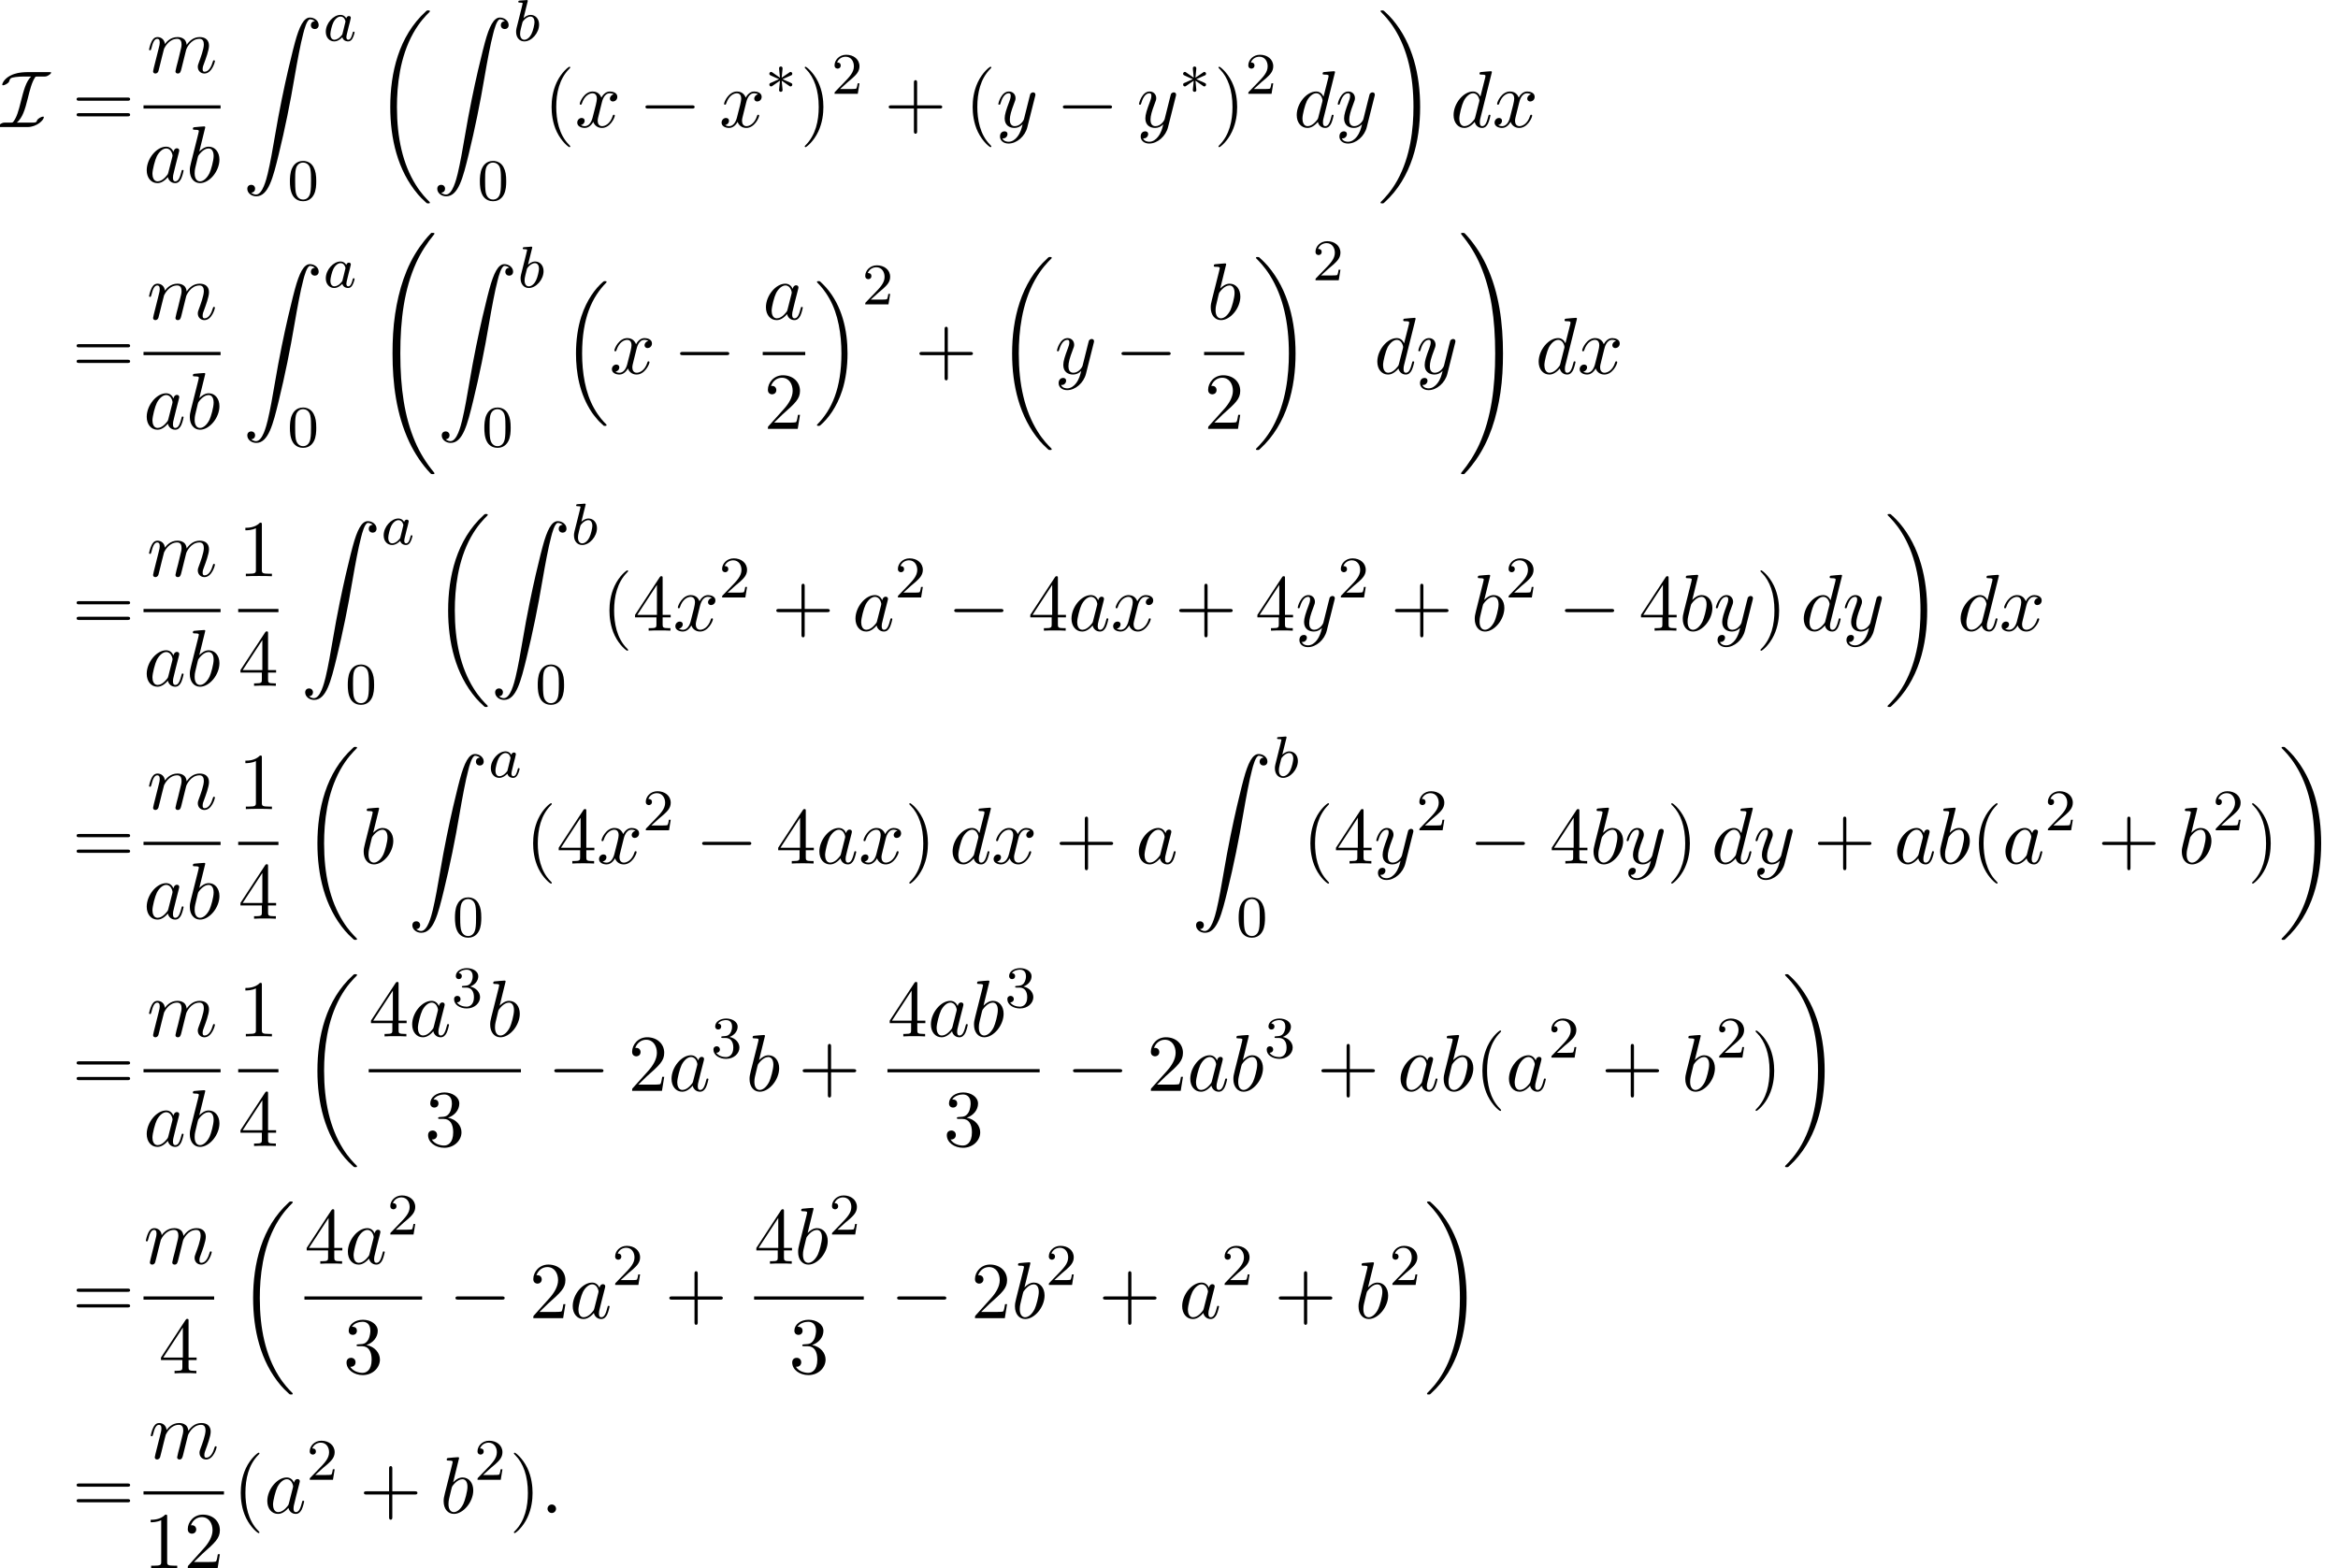 <?xml version='1.0' encoding='UTF-8'?>
<!-- This file was generated by dvisvgm 2.13.3 -->
<svg version='1.1' xmlns='http://www.w3.org/2000/svg' xmlns:xlink='http://www.w3.org/1999/xlink' width='316.974pt' height='212.653pt' viewBox='74.639 80.697 316.974 212.653'>
<defs>
<path id='g1-3' d='M3.292-1.052C3.363-1.004 3.387-1.004 3.427-1.004C3.555-1.004 3.666-1.108 3.666-1.251C3.666-1.403 3.587-1.435 3.467-1.49C2.933-1.737 2.742-1.825 2.351-1.985L3.284-2.407C3.347-2.431 3.499-2.503 3.563-2.527C3.642-2.574 3.666-2.654 3.666-2.726C3.666-2.821 3.618-2.973 3.379-2.973L2.232-2.192L2.343-3.371C2.359-3.507 2.343-3.706 2.112-3.706C1.969-3.706 1.857-3.587 1.881-3.475V-3.379L1.993-2.192L.933-2.925C.861-2.973 .837-2.973 .797-2.973C.669-2.973 .558-2.869 .558-2.726C.558-2.574 .638-2.542 .757-2.487C1.291-2.24 1.482-2.152 1.873-1.993L.94-1.57C.877-1.546 .725-1.474 .662-1.451C.582-1.403 .558-1.323 .558-1.251C.558-1.108 .669-1.004 .797-1.004C.861-1.004 .877-1.004 1.076-1.148L1.993-1.785L1.873-.502C1.873-.343 2.008-.271 2.112-.271S2.351-.343 2.351-.502C2.351-.582 2.319-.837 2.311-.933C2.279-1.203 2.256-1.506 2.232-1.785L3.292-1.052Z'/>
<path id='g4-58' d='M2.095-.578C2.095-.895 1.833-1.156 1.516-1.156S.938-.895 .938-.578S1.2 0 1.516 0S2.095-.262 2.095-.578Z'/>
<path id='g4-97' d='M4.069-4.124C3.873-4.527 3.556-4.822 3.065-4.822C1.789-4.822 .436-3.218 .436-1.625C.436-.6 1.036 .12 1.887 .12C2.105 .12 2.651 .076 3.305-.698C3.393-.24 3.775 .12 4.298 .12C4.68 .12 4.931-.131 5.105-.48C5.291-.873 5.433-1.538 5.433-1.56C5.433-1.669 5.335-1.669 5.302-1.669C5.193-1.669 5.182-1.625 5.149-1.473C4.964-.764 4.767-.12 4.32-.12C4.025-.12 3.993-.404 3.993-.622C3.993-.862 4.015-.949 4.135-1.429C4.255-1.887 4.276-1.996 4.375-2.411L4.767-3.938C4.844-4.244 4.844-4.265 4.844-4.309C4.844-4.495 4.713-4.604 4.527-4.604C4.265-4.604 4.102-4.364 4.069-4.124ZM3.36-1.298C3.305-1.102 3.305-1.08 3.142-.895C2.662-.295 2.215-.12 1.909-.12C1.364-.12 1.211-.72 1.211-1.145C1.211-1.691 1.56-3.033 1.811-3.535C2.149-4.178 2.64-4.582 3.076-4.582C3.785-4.582 3.938-3.687 3.938-3.622S3.916-3.491 3.905-3.436L3.36-1.298Z'/>
<path id='g4-98' d='M2.607-7.451C2.607-7.462 2.607-7.571 2.465-7.571C2.215-7.571 1.418-7.484 1.135-7.462C1.047-7.451 .927-7.44 .927-7.244C.927-7.113 1.025-7.113 1.189-7.113C1.713-7.113 1.735-7.036 1.735-6.927C1.735-6.851 1.636-6.48 1.582-6.251L.687-2.695C.556-2.149 .513-1.975 .513-1.593C.513-.556 1.091 .12 1.898 .12C3.185 .12 4.527-1.505 4.527-3.076C4.527-4.069 3.949-4.822 3.076-4.822C2.575-4.822 2.127-4.505 1.8-4.167L2.607-7.451ZM1.582-3.327C1.647-3.567 1.647-3.589 1.745-3.709C2.28-4.418 2.771-4.582 3.055-4.582C3.447-4.582 3.742-4.255 3.742-3.556C3.742-2.913 3.382-1.658 3.185-1.244C2.825-.513 2.324-.12 1.898-.12C1.527-.12 1.167-.415 1.167-1.222C1.167-1.429 1.167-1.636 1.342-2.324L1.582-3.327Z'/>
<path id='g4-100' d='M5.629-7.451C5.629-7.462 5.629-7.571 5.487-7.571C5.324-7.571 4.287-7.473 4.102-7.451C4.015-7.44 3.949-7.385 3.949-7.244C3.949-7.113 4.047-7.113 4.211-7.113C4.735-7.113 4.756-7.036 4.756-6.927L4.724-6.709L4.069-4.124C3.873-4.527 3.556-4.822 3.065-4.822C1.789-4.822 .436-3.218 .436-1.625C.436-.6 1.036 .12 1.887 .12C2.105 .12 2.651 .076 3.305-.698C3.393-.24 3.775 .12 4.298 .12C4.68 .12 4.931-.131 5.105-.48C5.291-.873 5.433-1.538 5.433-1.56C5.433-1.669 5.335-1.669 5.302-1.669C5.193-1.669 5.182-1.625 5.149-1.473C4.964-.764 4.767-.12 4.32-.12C4.025-.12 3.993-.404 3.993-.622C3.993-.884 4.015-.96 4.058-1.145L5.629-7.451ZM3.36-1.298C3.305-1.102 3.305-1.08 3.142-.895C2.662-.295 2.215-.12 1.909-.12C1.364-.12 1.211-.72 1.211-1.145C1.211-1.691 1.56-3.033 1.811-3.535C2.149-4.178 2.64-4.582 3.076-4.582C3.785-4.582 3.938-3.687 3.938-3.622S3.916-3.491 3.905-3.436L3.36-1.298Z'/>
<path id='g4-109' d='M.96-.644C.927-.48 .862-.229 .862-.175C.862 .022 1.015 .12 1.178 .12C1.309 .12 1.505 .033 1.582-.185C1.593-.207 1.724-.72 1.789-.993L2.029-1.975C2.095-2.215 2.16-2.455 2.215-2.705C2.258-2.891 2.345-3.207 2.356-3.251C2.52-3.589 3.098-4.582 4.135-4.582C4.625-4.582 4.724-4.178 4.724-3.818C4.724-3.545 4.647-3.24 4.56-2.913L4.255-1.647L4.036-.818C3.993-.6 3.895-.229 3.895-.175C3.895 .022 4.047 .12 4.211 .12C4.549 .12 4.615-.153 4.702-.502C4.855-1.113 5.258-2.705 5.356-3.131C5.389-3.273 5.967-4.582 7.156-4.582C7.625-4.582 7.745-4.211 7.745-3.818C7.745-3.196 7.287-1.953 7.069-1.375C6.971-1.113 6.927-.993 6.927-.775C6.927-.262 7.309 .12 7.822 .12C8.847 .12 9.251-1.473 9.251-1.56C9.251-1.669 9.153-1.669 9.12-1.669C9.011-1.669 9.011-1.636 8.956-1.473C8.793-.895 8.444-.12 7.844-.12C7.658-.12 7.582-.229 7.582-.48C7.582-.753 7.68-1.015 7.778-1.255C7.985-1.822 8.444-3.033 8.444-3.655C8.444-4.364 8.007-4.822 7.189-4.822S5.815-4.342 5.411-3.764C5.4-3.905 5.367-4.276 5.062-4.538C4.789-4.767 4.44-4.822 4.167-4.822C3.185-4.822 2.651-4.124 2.465-3.873C2.411-4.495 1.953-4.822 1.462-4.822C.96-4.822 .753-4.396 .655-4.2C.458-3.818 .316-3.175 .316-3.142C.316-3.033 .425-3.033 .447-3.033C.556-3.033 .567-3.044 .633-3.284C.818-4.058 1.036-4.582 1.429-4.582C1.604-4.582 1.767-4.495 1.767-4.08C1.767-3.851 1.735-3.731 1.593-3.164L.96-.644Z'/>
<path id='g4-120' d='M3.644-3.295C3.709-3.578 3.96-4.582 4.724-4.582C4.778-4.582 5.04-4.582 5.269-4.44C4.964-4.385 4.745-4.113 4.745-3.851C4.745-3.676 4.865-3.469 5.16-3.469C5.4-3.469 5.749-3.665 5.749-4.102C5.749-4.669 5.105-4.822 4.735-4.822C4.102-4.822 3.72-4.244 3.589-3.993C3.316-4.713 2.727-4.822 2.411-4.822C1.276-4.822 .655-3.415 .655-3.142C.655-3.033 .764-3.033 .785-3.033C.873-3.033 .905-3.055 .927-3.153C1.298-4.309 2.018-4.582 2.389-4.582C2.596-4.582 2.978-4.484 2.978-3.851C2.978-3.513 2.793-2.782 2.389-1.255C2.215-.578 1.833-.12 1.353-.12C1.287-.12 1.036-.12 .807-.262C1.08-.316 1.32-.545 1.32-.851C1.32-1.145 1.08-1.233 .916-1.233C.589-1.233 .316-.949 .316-.6C.316-.098 .862 .12 1.342 .12C2.062 .12 2.455-.644 2.487-.709C2.618-.305 3.011 .12 3.665 .12C4.789 .12 5.411-1.287 5.411-1.56C5.411-1.669 5.313-1.669 5.28-1.669C5.182-1.669 5.16-1.625 5.138-1.549C4.778-.382 4.036-.12 3.687-.12C3.262-.12 3.087-.469 3.087-.84C3.087-1.08 3.153-1.32 3.273-1.8L3.644-3.295Z'/>
<path id='g4-121' d='M5.302-4.156C5.345-4.309 5.345-4.331 5.345-4.407C5.345-4.604 5.193-4.702 5.029-4.702C4.92-4.702 4.745-4.636 4.647-4.473C4.625-4.418 4.538-4.08 4.495-3.884C4.418-3.6 4.342-3.305 4.276-3.011L3.785-1.047C3.742-.884 3.273-.12 2.553-.12C1.996-.12 1.876-.6 1.876-1.004C1.876-1.505 2.062-2.182 2.433-3.142C2.607-3.589 2.651-3.709 2.651-3.927C2.651-4.418 2.302-4.822 1.756-4.822C.72-4.822 .316-3.24 .316-3.142C.316-3.033 .425-3.033 .447-3.033C.556-3.033 .567-3.055 .622-3.229C.916-4.255 1.353-4.582 1.724-4.582C1.811-4.582 1.996-4.582 1.996-4.233C1.996-3.96 1.887-3.676 1.811-3.469C1.375-2.313 1.178-1.691 1.178-1.178C1.178-.207 1.865 .12 2.509 .12C2.935 .12 3.305-.065 3.611-.371C3.469 .196 3.338 .731 2.902 1.309C2.618 1.68 2.204 1.996 1.702 1.996C1.549 1.996 1.058 1.964 .873 1.538C1.047 1.538 1.189 1.538 1.342 1.407C1.451 1.309 1.56 1.167 1.56 .96C1.56 .622 1.265 .578 1.156 .578C.905 .578 .545 .753 .545 1.287C.545 1.833 1.025 2.236 1.702 2.236C2.825 2.236 3.949 1.244 4.255 .011L5.302-4.156Z'/>
<path id='g2-0' d='M7.189-2.509C7.375-2.509 7.571-2.509 7.571-2.727S7.375-2.945 7.189-2.945H1.287C1.102-2.945 .905-2.945 .905-2.727S1.102-2.509 1.287-2.509H7.189Z'/>
<path id='g2-73' d='M3.873-7.451C2.52-7.451 1.931-7.2 1.669-7.102C.556-6.633 .305-5.891 .305-5.749C.305-5.673 .36-5.662 .425-5.662C.622-5.662 1.145-5.935 1.233-6.175C1.364-6.589 1.396-6.687 2.127-6.785C2.498-6.829 2.858-6.851 3.229-6.851H4.222C3.535-6.185 3.218-5.018 2.825-3.447C2.509-2.16 2.258-1.309 1.811-.731C1.702-.611 1.691-.6 1.396-.6H.698C.491-.6 .371-.6 .098-.436C-.022-.371-.262-.185-.262-.076C-.262-.011-.251 0-.011 0H3.72C4.996 0 5.945-.949 5.945-1.342C5.945-1.418 5.858-1.418 5.825-1.418C5.64-1.418 5.127-1.167 5.018-.895C4.942-.665 4.909-.6 4.364-.6H2.28C3.055-1.265 3.382-2.345 3.753-3.829C4.047-5.018 4.309-6.076 4.756-6.742C4.822-6.84 4.833-6.851 5.051-6.851H5.978C6.196-6.851 6.295-6.851 6.578-7.015C6.676-7.069 6.927-7.244 6.927-7.375C6.927-7.44 6.916-7.451 6.676-7.451H3.873Z'/>
<path id='g5-48' d='M3.897-2.542C3.897-3.395 3.81-3.913 3.547-4.423C3.196-5.125 2.55-5.3 2.112-5.3C1.108-5.3 .741-4.551 .63-4.328C.343-3.746 .327-2.957 .327-2.542C.327-2.016 .351-1.211 .733-.574C1.1 .016 1.69 .167 2.112 .167C2.495 .167 3.18 .048 3.579-.741C3.873-1.315 3.897-2.024 3.897-2.542ZM2.112-.056C1.841-.056 1.291-.183 1.124-1.02C1.036-1.474 1.036-2.224 1.036-2.638C1.036-3.188 1.036-3.746 1.124-4.184C1.291-4.997 1.913-5.077 2.112-5.077C2.383-5.077 2.933-4.941 3.092-4.216C3.188-3.778 3.188-3.18 3.188-2.638C3.188-2.168 3.188-1.451 3.092-1.004C2.925-.167 2.375-.056 2.112-.056Z'/>
<path id='g5-50' d='M2.248-1.626C2.375-1.745 2.71-2.008 2.837-2.12C3.332-2.574 3.802-3.013 3.802-3.738C3.802-4.686 3.005-5.3 2.008-5.3C1.052-5.3 .422-4.575 .422-3.866C.422-3.475 .733-3.419 .845-3.419C1.012-3.419 1.259-3.539 1.259-3.842C1.259-4.256 .861-4.256 .765-4.256C.996-4.838 1.53-5.037 1.921-5.037C2.662-5.037 3.045-4.407 3.045-3.738C3.045-2.909 2.463-2.303 1.522-1.339L.518-.303C.422-.215 .422-.199 .422 0H3.571L3.802-1.427H3.555C3.531-1.267 3.467-.869 3.371-.717C3.324-.654 2.718-.654 2.59-.654H1.172L2.248-1.626Z'/>
<path id='g5-51' d='M2.016-2.662C2.646-2.662 3.045-2.2 3.045-1.363C3.045-.367 2.479-.072 2.056-.072C1.618-.072 1.02-.231 .741-.654C1.028-.654 1.227-.837 1.227-1.1C1.227-1.355 1.044-1.538 .789-1.538C.574-1.538 .351-1.403 .351-1.084C.351-.327 1.164 .167 2.072 .167C3.132 .167 3.873-.566 3.873-1.363C3.873-2.024 3.347-2.63 2.534-2.805C3.164-3.029 3.634-3.571 3.634-4.208S2.917-5.3 2.088-5.3C1.235-5.3 .59-4.838 .59-4.232C.59-3.937 .789-3.81 .996-3.81C1.243-3.81 1.403-3.985 1.403-4.216C1.403-4.511 1.148-4.623 .972-4.631C1.307-5.069 1.921-5.093 2.064-5.093C2.271-5.093 2.877-5.029 2.877-4.208C2.877-3.65 2.646-3.316 2.534-3.188C2.295-2.941 2.112-2.925 1.626-2.893C1.474-2.885 1.411-2.877 1.411-2.774C1.411-2.662 1.482-2.662 1.618-2.662H2.016Z'/>
<path id='g6-40' d='M3.611 2.618C3.611 2.585 3.611 2.564 3.425 2.378C2.062 1.004 1.713-1.058 1.713-2.727C1.713-4.625 2.127-6.524 3.469-7.887C3.611-8.018 3.611-8.04 3.611-8.073C3.611-8.149 3.567-8.182 3.502-8.182C3.393-8.182 2.411-7.44 1.767-6.055C1.211-4.855 1.08-3.644 1.08-2.727C1.08-1.876 1.2-.556 1.8 .676C2.455 2.018 3.393 2.727 3.502 2.727C3.567 2.727 3.611 2.695 3.611 2.618Z'/>
<path id='g6-41' d='M3.153-2.727C3.153-3.578 3.033-4.898 2.433-6.131C1.778-7.473 .84-8.182 .731-8.182C.665-8.182 .622-8.138 .622-8.073C.622-8.04 .622-8.018 .829-7.822C1.898-6.742 2.52-5.007 2.52-2.727C2.52-.862 2.116 1.058 .764 2.433C.622 2.564 .622 2.585 .622 2.618C.622 2.684 .665 2.727 .731 2.727C.84 2.727 1.822 1.985 2.465 .6C3.022-.6 3.153-1.811 3.153-2.727Z'/>
<path id='g6-43' d='M4.462-2.509H7.505C7.658-2.509 7.865-2.509 7.865-2.727S7.658-2.945 7.505-2.945H4.462V-6C4.462-6.153 4.462-6.36 4.244-6.36S4.025-6.153 4.025-6V-2.945H.971C.818-2.945 .611-2.945 .611-2.727S.818-2.509 .971-2.509H4.025V.545C4.025 .698 4.025 .905 4.244 .905S4.462 .698 4.462 .545V-2.509Z'/>
<path id='g6-49' d='M3.207-6.982C3.207-7.244 3.207-7.265 2.956-7.265C2.28-6.567 1.32-6.567 .971-6.567V-6.229C1.189-6.229 1.833-6.229 2.4-6.513V-.862C2.4-.469 2.367-.338 1.385-.338H1.036V0C1.418-.033 2.367-.033 2.804-.033S4.189-.033 4.571 0V-.338H4.222C3.24-.338 3.207-.458 3.207-.862V-6.982Z'/>
<path id='g6-50' d='M1.385-.84L2.542-1.964C4.244-3.469 4.898-4.058 4.898-5.149C4.898-6.393 3.916-7.265 2.585-7.265C1.353-7.265 .545-6.262 .545-5.291C.545-4.68 1.091-4.68 1.124-4.68C1.309-4.68 1.691-4.811 1.691-5.258C1.691-5.542 1.495-5.825 1.113-5.825C1.025-5.825 1.004-5.825 .971-5.815C1.222-6.524 1.811-6.927 2.444-6.927C3.436-6.927 3.905-6.044 3.905-5.149C3.905-4.276 3.36-3.415 2.76-2.738L.665-.404C.545-.284 .545-.262 .545 0H4.593L4.898-1.898H4.625C4.571-1.571 4.495-1.091 4.385-.927C4.309-.84 3.589-.84 3.349-.84H1.385Z'/>
<path id='g6-51' d='M3.164-3.84C4.058-4.135 4.691-4.898 4.691-5.76C4.691-6.655 3.731-7.265 2.684-7.265C1.582-7.265 .753-6.611 .753-5.782C.753-5.422 .993-5.215 1.309-5.215C1.647-5.215 1.865-5.455 1.865-5.771C1.865-6.316 1.353-6.316 1.189-6.316C1.527-6.851 2.247-6.993 2.64-6.993C3.087-6.993 3.687-6.753 3.687-5.771C3.687-5.64 3.665-5.007 3.382-4.527C3.055-4.004 2.684-3.971 2.411-3.96C2.324-3.949 2.062-3.927 1.985-3.927C1.898-3.916 1.822-3.905 1.822-3.796C1.822-3.676 1.898-3.676 2.084-3.676H2.564C3.458-3.676 3.862-2.935 3.862-1.865C3.862-.382 3.109-.065 2.629-.065C2.16-.065 1.342-.251 .96-.895C1.342-.84 1.68-1.08 1.68-1.495C1.68-1.887 1.385-2.105 1.069-2.105C.807-2.105 .458-1.953 .458-1.473C.458-.48 1.473 .24 2.662 .24C3.993 .24 4.985-.753 4.985-1.865C4.985-2.76 4.298-3.611 3.164-3.84Z'/>
<path id='g6-52' d='M3.207-1.8V-.851C3.207-.458 3.185-.338 2.378-.338H2.149V0C2.596-.033 3.164-.033 3.622-.033S4.658-.033 5.105 0V-.338H4.876C4.069-.338 4.047-.458 4.047-.851V-1.8H5.138V-2.138H4.047V-7.102C4.047-7.32 4.047-7.385 3.873-7.385C3.775-7.385 3.742-7.385 3.655-7.255L.305-2.138V-1.8H3.207ZM3.273-2.138H.611L3.273-6.207V-2.138Z'/>
<path id='g6-61' d='M7.495-3.567C7.658-3.567 7.865-3.567 7.865-3.785S7.658-4.004 7.505-4.004H.971C.818-4.004 .611-4.004 .611-3.785S.818-3.567 .982-3.567H7.495ZM7.505-1.451C7.658-1.451 7.865-1.451 7.865-1.669S7.658-1.887 7.495-1.887H.982C.818-1.887 .611-1.887 .611-1.669S.818-1.451 .971-1.451H7.505Z'/>
<path id='g3-97' d='M3.124-3.037C3.053-3.172 2.821-3.515 2.335-3.515C1.387-3.515 .343-2.407 .343-1.227C.343-.399 .877 .08 1.49 .08C2 .08 2.439-.327 2.582-.486C2.726 .064 3.268 .08 3.363 .08C3.73 .08 3.913-.223 3.977-.359C4.136-.646 4.248-1.108 4.248-1.14C4.248-1.188 4.216-1.243 4.121-1.243S4.009-1.196 3.961-.996C3.85-.558 3.698-.143 3.387-.143C3.204-.143 3.132-.295 3.132-.518C3.132-.654 3.204-.925 3.252-1.124S3.419-1.801 3.451-1.945L3.61-2.55C3.65-2.742 3.738-3.076 3.738-3.116C3.738-3.3 3.587-3.363 3.483-3.363C3.363-3.363 3.164-3.284 3.124-3.037ZM2.582-.861C2.184-.311 1.769-.143 1.514-.143C1.148-.143 .964-.478 .964-.893C.964-1.267 1.18-2.12 1.355-2.471C1.586-2.957 1.977-3.292 2.343-3.292C2.861-3.292 3.013-2.71 3.013-2.614C3.013-2.582 2.813-1.801 2.766-1.594C2.662-1.219 2.662-1.203 2.582-.861Z'/>
<path id='g3-98' d='M1.945-5.292C1.953-5.308 1.977-5.412 1.977-5.42C1.977-5.46 1.945-5.531 1.849-5.531C1.817-5.531 1.57-5.507 1.387-5.491L.94-5.46C.765-5.444 .685-5.436 .685-5.292C.685-5.181 .797-5.181 .893-5.181C1.275-5.181 1.275-5.133 1.275-5.061C1.275-5.013 1.196-4.694 1.148-4.511L.454-1.737C.391-1.467 .391-1.347 .391-1.211C.391-.391 .893 .08 1.506 .08C2.487 .08 3.507-1.052 3.507-2.208C3.507-2.997 2.997-3.515 2.359-3.515C1.913-3.515 1.57-3.228 1.395-3.076L1.945-5.292ZM1.506-.143C1.219-.143 .933-.367 .933-.948C.933-1.164 .964-1.363 1.06-1.745C1.116-1.977 1.172-2.2 1.235-2.431C1.275-2.574 1.275-2.59 1.371-2.71C1.642-3.045 2-3.292 2.335-3.292C2.734-3.292 2.885-2.901 2.885-2.542C2.885-2.248 2.71-1.395 2.471-.925C2.264-.494 1.881-.143 1.506-.143Z'/>
<path id='g0-16' d='M5.618 19.069C5.64 19.08 5.738 19.189 5.749 19.189H5.989C6.022 19.189 6.109 19.178 6.109 19.08C6.109 19.036 6.087 19.015 6.065 18.982C5.673 18.589 5.084 17.989 4.407 16.789C3.229 14.695 2.793 12 2.793 9.382C2.793 4.538 4.167 1.691 6.076-.24C6.109-.273 6.109-.305 6.109-.327C6.109-.436 6.033-.436 5.902-.436C5.76-.436 5.738-.436 5.64-.349C4.604 .545 3.436 2.062 2.684 4.364C2.215 5.804 1.964 7.56 1.964 9.371C1.964 11.956 2.433 14.88 4.145 17.411C4.44 17.836 4.844 18.284 4.844 18.295C4.953 18.425 5.105 18.6 5.193 18.676L5.618 19.069Z'/>
<path id='g0-17' d='M4.538 9.371C4.538 6.24 3.807 2.913 1.658 .458C1.505 .284 1.102-.142 .84-.371C.764-.436 .742-.436 .6-.436C.491-.436 .393-.436 .393-.327C.393-.284 .436-.24 .458-.218C.829 .164 1.418 .764 2.095 1.964C3.273 4.058 3.709 6.753 3.709 9.371C3.709 14.105 2.4 16.996 .436 18.993C.415 19.015 .393 19.047 .393 19.08C.393 19.189 .491 19.189 .6 19.189C.742 19.189 .764 19.189 .862 19.102C1.898 18.207 3.065 16.691 3.818 14.389C4.298 12.895 4.538 11.127 4.538 9.371Z'/>
<path id='g0-18' d='M7.636 25.625C7.636 25.582 7.615 25.56 7.593 25.527C7.189 25.124 6.458 24.393 5.727 23.215C3.971 20.4 3.175 16.855 3.175 12.655C3.175 9.72 3.567 5.935 5.367 2.684C6.229 1.135 7.124 .24 7.604-.24C7.636-.273 7.636-.295 7.636-.327C7.636-.436 7.56-.436 7.407-.436S7.233-.436 7.069-.273C3.415 3.055 2.269 8.051 2.269 12.644C2.269 16.931 3.251 21.251 6.022 24.513C6.24 24.764 6.655 25.211 7.102 25.604C7.233 25.735 7.255 25.735 7.407 25.735S7.636 25.735 7.636 25.625Z'/>
<path id='g0-19' d='M5.749 12.655C5.749 8.367 4.767 4.047 1.996 .785C1.778 .535 1.364 .087 .916-.305C.785-.436 .764-.436 .611-.436C.48-.436 .382-.436 .382-.327C.382-.284 .425-.24 .447-.218C.829 .175 1.56 .905 2.291 2.084C4.047 4.898 4.844 8.444 4.844 12.644C4.844 15.578 4.451 19.364 2.651 22.615C1.789 24.164 .884 25.069 .425 25.527C.404 25.56 .382 25.593 .382 25.625C.382 25.735 .48 25.735 .611 25.735C.764 25.735 .785 25.735 .949 25.571C4.604 22.244 5.749 17.247 5.749 12.655Z'/>
<path id='g0-32' d='M8.258 32.171C8.258 32.138 8.258 32.116 8.193 32.04C7.145 30.775 6.273 29.378 5.629 27.862C4.2 24.524 3.633 20.618 3.633 15.927C3.633 11.28 4.167 7.2 5.782 3.622C6.415 2.236 7.244 .949 8.215-.229C8.236-.262 8.258-.284 8.258-.327C8.258-.436 8.182-.436 8.018-.436S7.833-.436 7.811-.415C7.8-.404 7.124 .251 6.273 1.451C4.375 4.135 3.415 7.342 2.924 10.593C2.662 12.349 2.575 14.138 2.575 15.916C2.575 19.996 3.087 24.164 4.833 27.895C5.607 29.553 6.644 31.047 7.724 32.182C7.822 32.269 7.833 32.28 8.018 32.28C8.182 32.28 8.258 32.28 8.258 32.171Z'/>
<path id='g0-33' d='M6.055 15.927C6.055 11.847 5.542 7.68 3.796 3.949C3.022 2.291 1.985 .796 .905-.338C.807-.425 .796-.436 .611-.436C.458-.436 .371-.436 .371-.327C.371-.284 .415-.229 .436-.196C1.484 1.069 2.356 2.465 3 3.982C4.429 7.32 4.996 11.225 4.996 15.916C4.996 20.564 4.462 24.644 2.847 28.222C2.215 29.607 1.385 30.895 .415 32.073C.404 32.095 .371 32.138 .371 32.171C.371 32.28 .458 32.28 .611 32.28C.775 32.28 .796 32.28 .818 32.258C.829 32.247 1.505 31.593 2.356 30.393C4.255 27.709 5.215 24.502 5.705 21.251C5.967 19.495 6.055 17.705 6.055 15.927Z'/>
<path id='g0-90' d='M1.135 23.749C1.484 23.727 1.669 23.487 1.669 23.215C1.669 22.855 1.396 22.68 1.145 22.68C.884 22.68 .611 22.844 .611 23.225C.611 23.782 1.156 24.24 1.822 24.24C3.48 24.24 4.102 21.687 4.876 18.524C5.716 15.076 6.425 11.596 7.015 8.095C7.418 5.771 7.822 3.589 8.193 2.182C8.324 1.647 8.695 .24 9.12 .24C9.458 .24 9.731 .447 9.775 .491C9.415 .513 9.229 .753 9.229 1.025C9.229 1.385 9.502 1.56 9.753 1.56C10.015 1.56 10.287 1.396 10.287 1.015C10.287 .425 9.698 0 9.098 0C8.269 0 7.658 1.189 7.058 3.415C7.025 3.535 5.542 9.011 4.342 16.145C4.058 17.815 3.742 19.636 3.382 21.153C3.185 21.949 2.684 24 1.8 24C1.407 24 1.145 23.749 1.135 23.749Z'/>
</defs>
<g id='page1'>
<use x='74.639' y='97.926' xlink:href='#g2-73'/>
<use x='84.415' y='97.926' xlink:href='#g6-61'/>
<use x='94.53' y='90.546' xlink:href='#g4-109'/>
<rect x='94.095' y='94.981' height='.436' width='10.448'/>
<use x='94.095' y='105.409' xlink:href='#g4-97'/>
<use x='99.861' y='105.409' xlink:href='#g4-98'/>
<use x='107.557' y='83.077' xlink:href='#g0-90'/>
<use x='118.466' y='86.232' xlink:href='#g3-97'/>
<use x='113.618' y='107.818' xlink:href='#g5-48'/>
<use x='125.28' y='82.544' xlink:href='#g0-18'/>
<use x='133.311' y='83.077' xlink:href='#g0-90'/>
<use x='144.22' y='86.232' xlink:href='#g3-98'/>
<use x='139.371' y='107.818' xlink:href='#g5-48'/>
<use x='148.34' y='97.926' xlink:href='#g6-40'/>
<use x='152.583' y='97.926' xlink:href='#g4-120'/>
<use x='161.242' y='97.926' xlink:href='#g2-0'/>
<use x='172.151' y='97.926' xlink:href='#g4-120'/>
<use x='178.386' y='93.422' xlink:href='#g1-3'/>
<use x='183.118' y='97.926' xlink:href='#g6-41'/>
<use x='187.361' y='93.422' xlink:href='#g5-50'/>
<use x='194.517' y='97.926' xlink:href='#g6-43'/>
<use x='205.426' y='97.926' xlink:href='#g6-40'/>
<use x='209.669' y='97.926' xlink:href='#g4-121'/>
<use x='217.833' y='97.926' xlink:href='#g2-0'/>
<use x='228.742' y='97.926' xlink:href='#g4-121'/>
<use x='234.482' y='93.422' xlink:href='#g1-3'/>
<use x='239.214' y='97.926' xlink:href='#g6-41'/>
<use x='243.457' y='93.422' xlink:href='#g5-50'/>
<use x='250.007' y='97.926' xlink:href='#g4-100'/>
<use x='255.685' y='97.926' xlink:href='#g4-121'/>
<use x='261.425' y='82.544' xlink:href='#g0-19'/>
<use x='271.273' y='97.926' xlink:href='#g4-100'/>
<use x='276.951' y='97.926' xlink:href='#g4-120'/>
<use x='84.415' y='131.366' xlink:href='#g6-61'/>
<use x='94.53' y='123.986' xlink:href='#g4-109'/>
<rect x='94.095' y='128.42' height='.436' width='10.448'/>
<use x='94.095' y='138.849' xlink:href='#g4-97'/>
<use x='99.861' y='138.849' xlink:href='#g4-98'/>
<use x='107.557' y='116.517' xlink:href='#g0-90'/>
<use x='118.466' y='119.672' xlink:href='#g3-97'/>
<use x='113.618' y='141.258' xlink:href='#g5-48'/>
<use x='125.28' y='112.711' xlink:href='#g0-32'/>
<use x='133.917' y='116.517' xlink:href='#g0-90'/>
<use x='144.826' y='119.672' xlink:href='#g3-98'/>
<use x='139.977' y='141.258' xlink:href='#g5-48'/>
<use x='150.765' y='119.257' xlink:href='#g0-16'/>
<use x='157.28' y='131.366' xlink:href='#g4-120'/>
<use x='165.939' y='131.366' xlink:href='#g2-0'/>
<use x='178.044' y='123.986' xlink:href='#g4-97'/>
<rect x='178.044' y='128.42' height='.436' width='5.766'/>
<use x='178.199' y='138.849' xlink:href='#g6-50'/>
<use x='185.005' y='119.257' xlink:href='#g0-17'/>
<use x='191.521' y='121.975' xlink:href='#g5-50'/>
<use x='198.677' y='131.366' xlink:href='#g6-43'/>
<use x='209.586' y='115.984' xlink:href='#g0-18'/>
<use x='217.617' y='131.366' xlink:href='#g4-121'/>
<use x='225.781' y='131.366' xlink:href='#g2-0'/>
<use x='238.272' y='123.986' xlink:href='#g4-98'/>
<rect x='237.885' y='128.42' height='.436' width='5.455'/>
<use x='237.885' y='138.849' xlink:href='#g6-50'/>
<use x='244.535' y='115.984' xlink:href='#g0-19'/>
<use x='252.566' y='118.702' xlink:href='#g5-50'/>
<use x='260.934' y='131.366' xlink:href='#g4-100'/>
<use x='266.612' y='131.366' xlink:href='#g4-121'/>
<use x='272.352' y='112.711' xlink:href='#g0-33'/>
<use x='282.807' y='131.366' xlink:href='#g4-100'/>
<use x='288.485' y='131.366' xlink:href='#g4-120'/>
<use x='84.415' y='166.216' xlink:href='#g6-61'/>
<use x='94.53' y='158.836' xlink:href='#g4-109'/>
<rect x='94.095' y='163.271' height='.436' width='10.448'/>
<use x='94.095' y='173.699' xlink:href='#g4-97'/>
<use x='99.861' y='173.699' xlink:href='#g4-98'/>
<use x='106.934' y='158.836' xlink:href='#g6-49'/>
<rect x='106.934' y='163.271' height='.436' width='5.455'/>
<use x='106.934' y='173.699' xlink:href='#g6-52'/>
<use x='115.403' y='151.367' xlink:href='#g0-90'/>
<use x='126.312' y='154.522' xlink:href='#g3-97'/>
<use x='121.463' y='176.108' xlink:href='#g5-48'/>
<use x='133.126' y='150.834' xlink:href='#g0-18'/>
<use x='141.156' y='151.367' xlink:href='#g0-90'/>
<use x='152.065' y='154.522' xlink:href='#g3-98'/>
<use x='147.217' y='176.108' xlink:href='#g5-48'/>
<use x='156.186' y='166.216' xlink:href='#g6-40'/>
<use x='160.429' y='166.216' xlink:href='#g6-52'/>
<use x='165.883' y='166.216' xlink:href='#g4-120'/>
<use x='172.118' y='161.712' xlink:href='#g5-50'/>
<use x='179.274' y='166.216' xlink:href='#g6-43'/>
<use x='190.184' y='166.216' xlink:href='#g4-97'/>
<use x='195.95' y='161.712' xlink:href='#g5-50'/>
<use x='203.106' y='166.216' xlink:href='#g2-0'/>
<use x='214.016' y='166.216' xlink:href='#g6-52'/>
<use x='219.47' y='166.216' xlink:href='#g4-97'/>
<use x='225.237' y='166.216' xlink:href='#g4-120'/>
<use x='233.896' y='166.216' xlink:href='#g6-43'/>
<use x='244.805' y='166.216' xlink:href='#g6-52'/>
<use x='250.259' y='166.216' xlink:href='#g4-121'/>
<use x='255.999' y='161.712' xlink:href='#g5-50'/>
<use x='263.156' y='166.216' xlink:href='#g6-43'/>
<use x='274.065' y='166.216' xlink:href='#g4-98'/>
<use x='278.747' y='161.712' xlink:href='#g5-50'/>
<use x='285.903' y='166.216' xlink:href='#g2-0'/>
<use x='296.812' y='166.216' xlink:href='#g6-52'/>
<use x='302.267' y='166.216' xlink:href='#g4-98'/>
<use x='306.949' y='166.216' xlink:href='#g4-121'/>
<use x='312.688' y='166.216' xlink:href='#g6-41'/>
<use x='318.749' y='166.216' xlink:href='#g4-100'/>
<use x='324.427' y='166.216' xlink:href='#g4-121'/>
<use x='330.167' y='150.834' xlink:href='#g0-19'/>
<use x='340.015' y='166.216' xlink:href='#g4-100'/>
<use x='345.693' y='166.216' xlink:href='#g4-120'/>
<use x='84.415' y='197.793' xlink:href='#g6-61'/>
<use x='94.53' y='190.413' xlink:href='#g4-109'/>
<rect x='94.095' y='194.848' height='.436' width='10.448'/>
<use x='94.095' y='205.276' xlink:href='#g4-97'/>
<use x='99.861' y='205.276' xlink:href='#g4-98'/>
<use x='106.934' y='190.413' xlink:href='#g6-49'/>
<rect x='106.934' y='194.848' height='.436' width='5.455'/>
<use x='106.934' y='205.276' xlink:href='#g6-52'/>
<use x='115.403' y='182.411' xlink:href='#g0-18'/>
<use x='123.433' y='197.793' xlink:href='#g4-98'/>
<use x='129.933' y='182.945' xlink:href='#g0-90'/>
<use x='140.842' y='186.1' xlink:href='#g3-97'/>
<use x='135.993' y='207.686' xlink:href='#g5-48'/>
<use x='145.838' y='197.793' xlink:href='#g6-40'/>
<use x='150.081' y='197.793' xlink:href='#g6-52'/>
<use x='155.535' y='197.793' xlink:href='#g4-120'/>
<use x='161.77' y='193.289' xlink:href='#g5-50'/>
<use x='168.926' y='197.793' xlink:href='#g2-0'/>
<use x='179.836' y='197.793' xlink:href='#g6-52'/>
<use x='185.29' y='197.793' xlink:href='#g4-97'/>
<use x='191.057' y='197.793' xlink:href='#g4-120'/>
<use x='197.291' y='197.793' xlink:href='#g6-41'/>
<use x='203.352' y='197.793' xlink:href='#g4-100'/>
<use x='209.03' y='197.793' xlink:href='#g4-120'/>
<use x='217.689' y='197.793' xlink:href='#g6-43'/>
<use x='228.598' y='197.793' xlink:href='#g4-97'/>
<use x='236.183' y='182.945' xlink:href='#g0-90'/>
<use x='247.092' y='186.1' xlink:href='#g3-98'/>
<use x='242.243' y='207.686' xlink:href='#g5-48'/>
<use x='251.213' y='197.793' xlink:href='#g6-40'/>
<use x='255.455' y='197.793' xlink:href='#g6-52'/>
<use x='260.91' y='197.793' xlink:href='#g4-121'/>
<use x='266.649' y='193.289' xlink:href='#g5-50'/>
<use x='273.806' y='197.793' xlink:href='#g2-0'/>
<use x='284.715' y='197.793' xlink:href='#g6-52'/>
<use x='290.17' y='197.793' xlink:href='#g4-98'/>
<use x='294.851' y='197.793' xlink:href='#g4-121'/>
<use x='300.591' y='197.793' xlink:href='#g6-41'/>
<use x='306.652' y='197.793' xlink:href='#g4-100'/>
<use x='312.33' y='197.793' xlink:href='#g4-121'/>
<use x='320.494' y='197.793' xlink:href='#g6-43'/>
<use x='331.403' y='197.793' xlink:href='#g4-97'/>
<use x='337.17' y='197.793' xlink:href='#g4-98'/>
<use x='341.851' y='197.793' xlink:href='#g6-40'/>
<use x='346.094' y='197.793' xlink:href='#g4-97'/>
<use x='351.86' y='193.289' xlink:href='#g5-50'/>
<use x='359.017' y='197.793' xlink:href='#g6-43'/>
<use x='369.926' y='197.793' xlink:href='#g4-98'/>
<use x='374.608' y='193.289' xlink:href='#g5-50'/>
<use x='379.34' y='197.793' xlink:href='#g6-41'/>
<use x='383.582' y='182.411' xlink:href='#g0-19'/>
<use x='84.415' y='228.617' xlink:href='#g6-61'/>
<use x='94.53' y='221.237' xlink:href='#g4-109'/>
<rect x='94.095' y='225.672' height='.436' width='10.448'/>
<use x='94.095' y='236.101' xlink:href='#g4-97'/>
<use x='99.861' y='236.101' xlink:href='#g4-98'/>
<use x='106.934' y='221.237' xlink:href='#g6-49'/>
<rect x='106.934' y='225.672' height='.436' width='5.455'/>
<use x='106.934' y='236.101' xlink:href='#g6-52'/>
<use x='115.403' y='213.235' xlink:href='#g0-18'/>
<use x='124.628' y='221.237' xlink:href='#g6-52'/>
<use x='130.083' y='221.237' xlink:href='#g4-97'/>
<use x='135.849' y='217.279' xlink:href='#g5-51'/>
<use x='140.582' y='221.237' xlink:href='#g4-98'/>
<rect x='124.628' y='225.672' height='.436' width='20.635'/>
<use x='132.219' y='236.101' xlink:href='#g6-51'/>
<use x='148.883' y='228.617' xlink:href='#g2-0'/>
<use x='159.792' y='228.617' xlink:href='#g6-50'/>
<use x='165.247' y='228.617' xlink:href='#g4-97'/>
<use x='171.013' y='224.113' xlink:href='#g5-51'/>
<use x='175.746' y='228.617' xlink:href='#g4-98'/>
<use x='182.852' y='228.617' xlink:href='#g6-43'/>
<use x='194.956' y='221.237' xlink:href='#g6-52'/>
<use x='200.411' y='221.237' xlink:href='#g4-97'/>
<use x='206.177' y='221.237' xlink:href='#g4-98'/>
<use x='210.859' y='217.279' xlink:href='#g5-51'/>
<rect x='194.956' y='225.672' height='.436' width='20.635'/>
<use x='202.546' y='236.101' xlink:href='#g6-51'/>
<use x='219.211' y='228.617' xlink:href='#g2-0'/>
<use x='230.12' y='228.617' xlink:href='#g6-50'/>
<use x='235.575' y='228.617' xlink:href='#g4-97'/>
<use x='241.341' y='228.617' xlink:href='#g4-98'/>
<use x='246.023' y='224.113' xlink:href='#g5-51'/>
<use x='253.179' y='228.617' xlink:href='#g6-43'/>
<use x='264.089' y='228.617' xlink:href='#g4-97'/>
<use x='269.855' y='228.617' xlink:href='#g4-98'/>
<use x='274.537' y='228.617' xlink:href='#g6-40'/>
<use x='278.779' y='228.617' xlink:href='#g4-97'/>
<use x='284.546' y='224.113' xlink:href='#g5-50'/>
<use x='291.702' y='228.617' xlink:href='#g6-43'/>
<use x='302.611' y='228.617' xlink:href='#g4-98'/>
<use x='307.293' y='224.113' xlink:href='#g5-50'/>
<use x='312.025' y='228.617' xlink:href='#g6-41'/>
<use x='316.268' y='213.235' xlink:href='#g0-19'/>
<use x='84.415' y='259.441' xlink:href='#g6-61'/>
<use x='94.095' y='252.061' xlink:href='#g4-109'/>
<rect x='94.095' y='256.496' height='.436' width='9.578'/>
<use x='96.157' y='266.925' xlink:href='#g6-52'/>
<use x='106.687' y='244.06' xlink:href='#g0-18'/>
<use x='115.913' y='252.061' xlink:href='#g6-52'/>
<use x='121.367' y='252.061' xlink:href='#g4-97'/>
<use x='127.134' y='248.103' xlink:href='#g5-50'/>
<rect x='115.913' y='256.496' height='.436' width='15.953'/>
<use x='121.162' y='266.925' xlink:href='#g6-51'/>
<use x='135.486' y='259.441' xlink:href='#g2-0'/>
<use x='146.395' y='259.441' xlink:href='#g6-50'/>
<use x='151.85' y='259.441' xlink:href='#g4-97'/>
<use x='157.616' y='254.937' xlink:href='#g5-50'/>
<use x='164.772' y='259.441' xlink:href='#g6-43'/>
<use x='176.877' y='252.061' xlink:href='#g6-52'/>
<use x='182.332' y='252.061' xlink:href='#g4-98'/>
<use x='187.013' y='248.103' xlink:href='#g5-50'/>
<rect x='176.877' y='256.496' height='.436' width='14.869'/>
<use x='181.584' y='266.925' xlink:href='#g6-51'/>
<use x='195.365' y='259.441' xlink:href='#g2-0'/>
<use x='206.275' y='259.441' xlink:href='#g6-50'/>
<use x='211.729' y='259.441' xlink:href='#g4-98'/>
<use x='216.411' y='254.937' xlink:href='#g5-50'/>
<use x='223.567' y='259.441' xlink:href='#g6-43'/>
<use x='234.476' y='259.441' xlink:href='#g4-97'/>
<use x='240.243' y='254.937' xlink:href='#g5-50'/>
<use x='247.399' y='259.441' xlink:href='#g6-43'/>
<use x='258.309' y='259.441' xlink:href='#g4-98'/>
<use x='262.99' y='254.937' xlink:href='#g5-50'/>
<use x='267.723' y='244.06' xlink:href='#g0-19'/>
<use x='84.415' y='285.867' xlink:href='#g6-61'/>
<use x='94.76' y='278.487' xlink:href='#g4-109'/>
<rect x='94.095' y='282.922' height='.436' width='10.909'/>
<use x='94.095' y='293.35' xlink:href='#g6-49'/>
<use x='99.55' y='293.35' xlink:href='#g6-50'/>
<use x='106.2' y='285.867' xlink:href='#g6-40'/>
<use x='110.442' y='285.867' xlink:href='#g4-97'/>
<use x='116.209' y='281.363' xlink:href='#g5-50'/>
<use x='123.365' y='285.867' xlink:href='#g6-43'/>
<use x='134.274' y='285.867' xlink:href='#g4-98'/>
<use x='138.956' y='281.363' xlink:href='#g5-50'/>
<use x='143.688' y='285.867' xlink:href='#g6-41'/>
<use x='147.931' y='285.867' xlink:href='#g4-58'/>
</g>
</svg><!--Rendered by QuickLaTeX.com-->